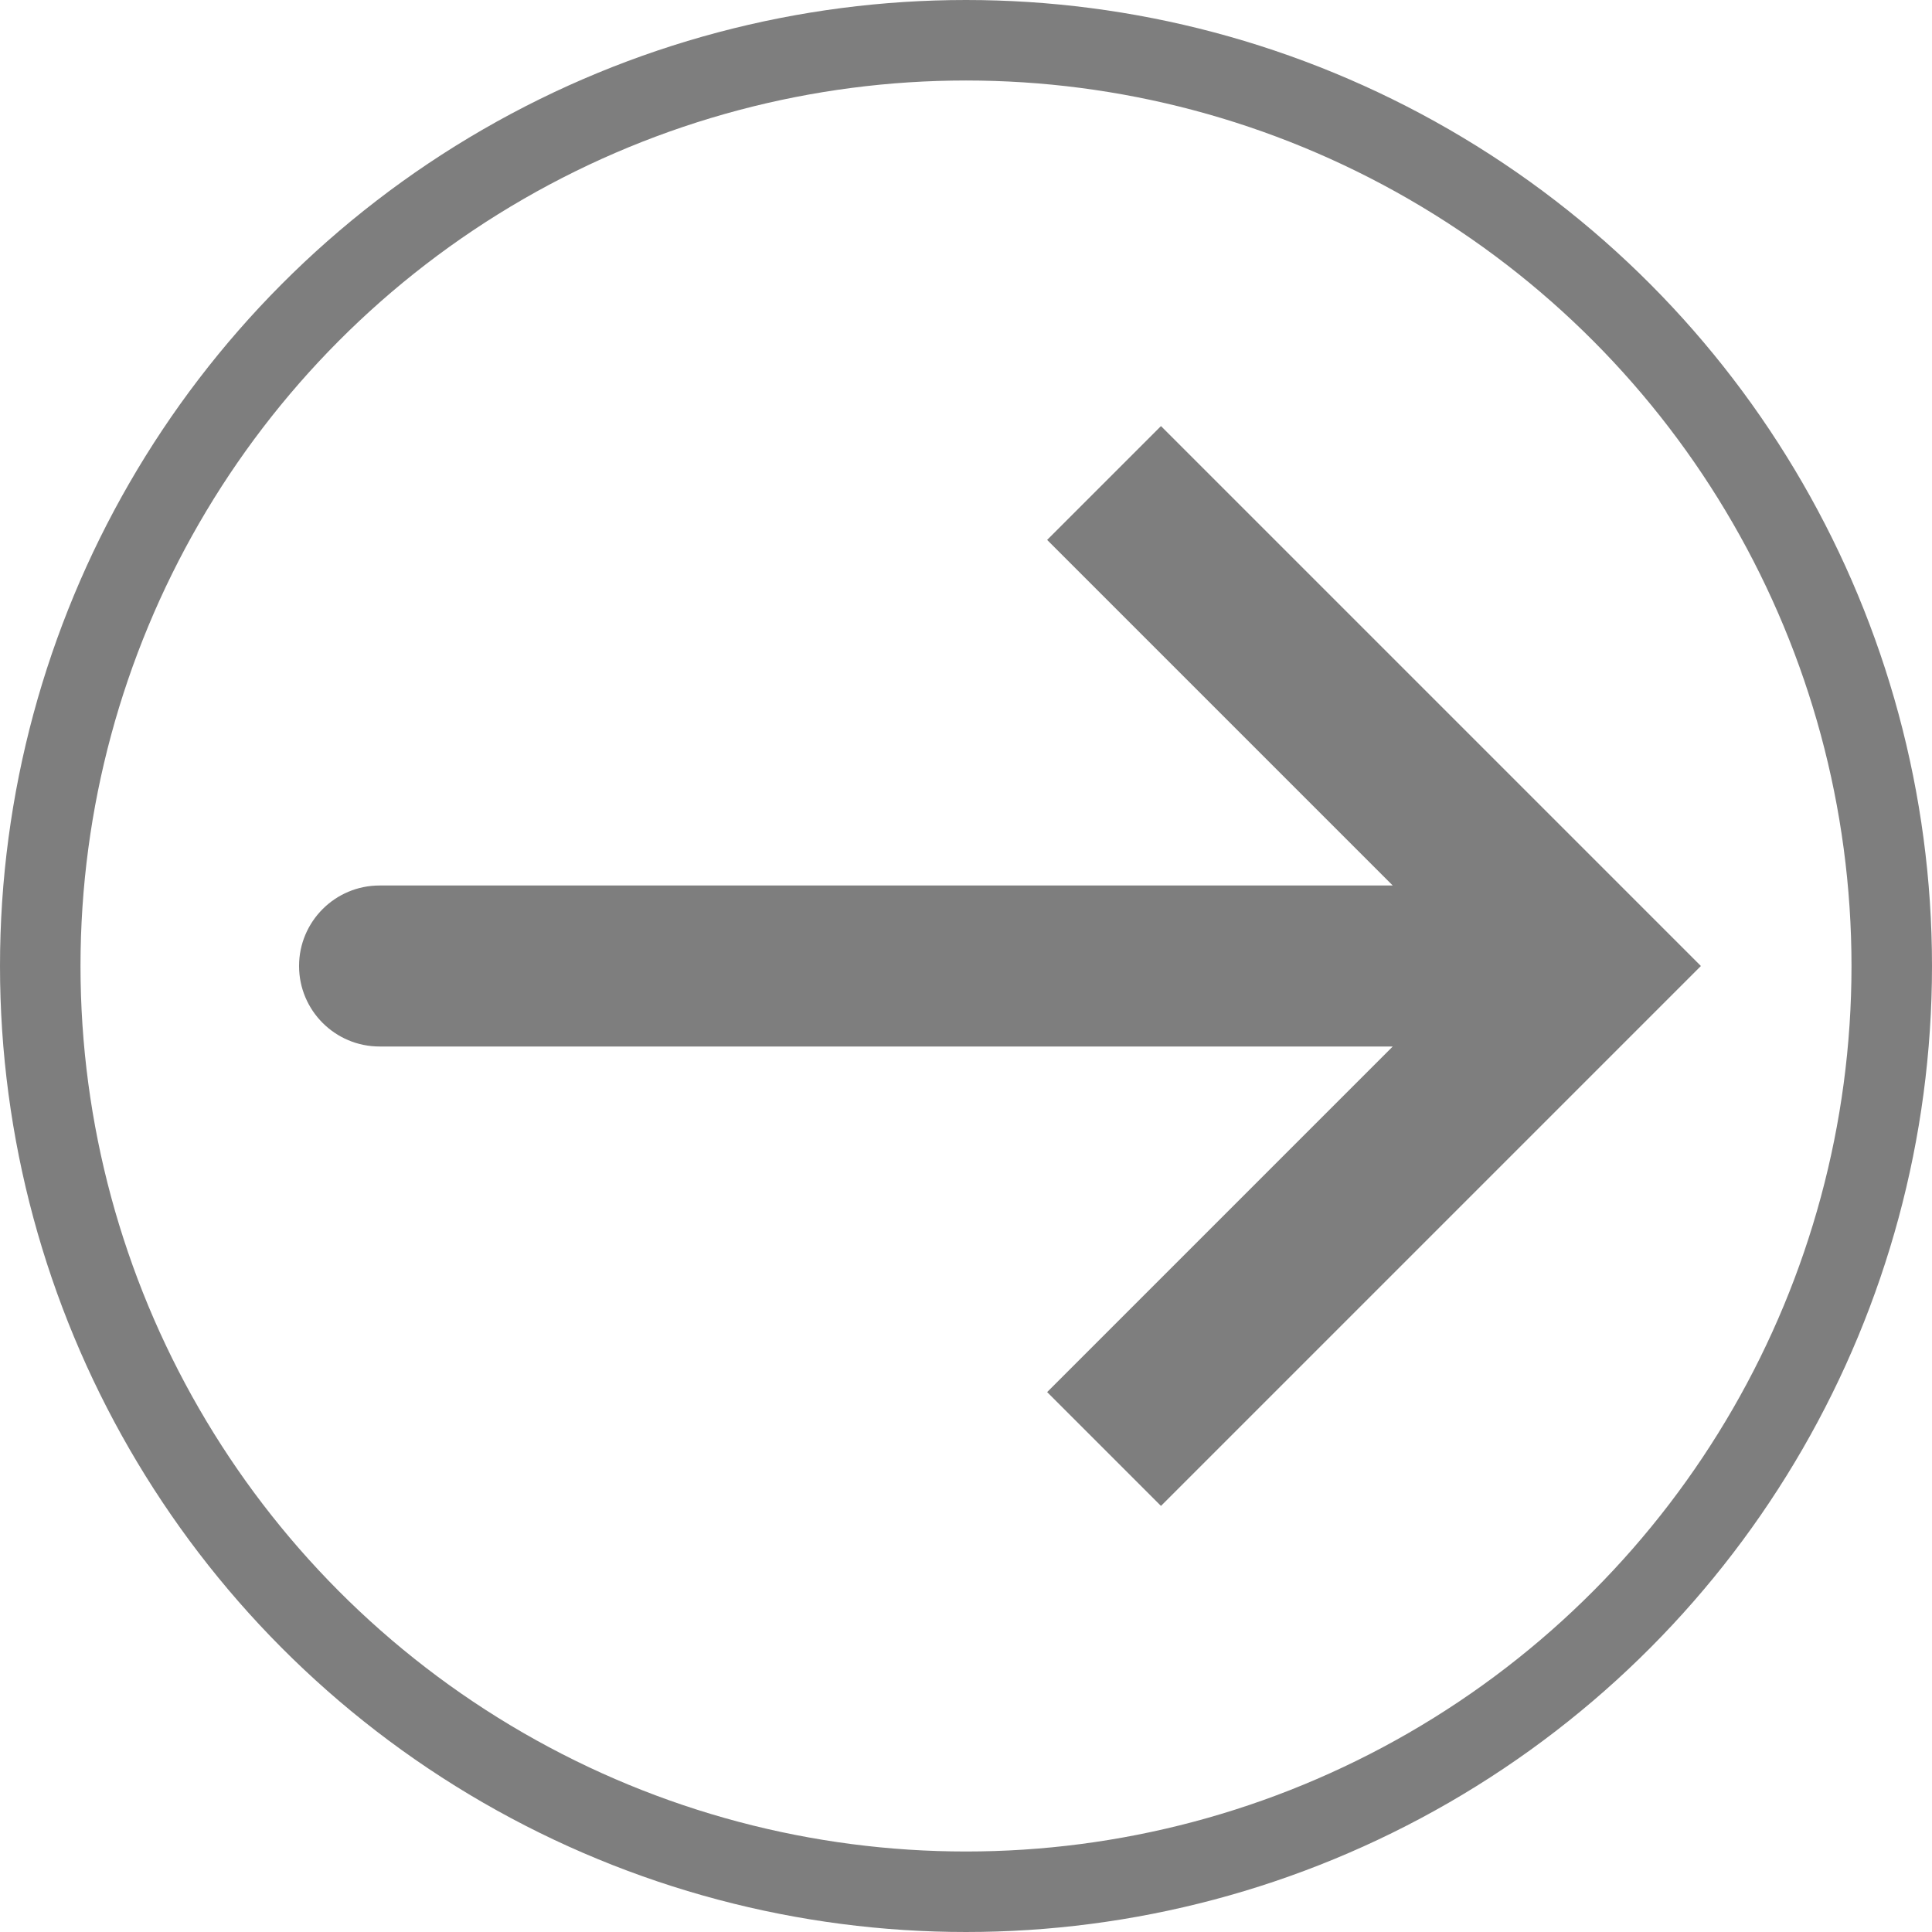 <svg width="24" height="24" viewBox="0 0 24 24" fill="none" xmlns="http://www.w3.org/2000/svg">
<g id="Group 334">
<g id="Group 3">
<path id="Vector 9" d="M19.715 12L20.422 11.293L21.129 12L20.422 12.707L19.715 12ZM4.715 13C4.163 13 3.715 12.552 3.715 12C3.715 11.448 4.163 11 4.715 11V13ZM14.422 5.293L20.422 11.293L19.008 12.707L13.008 6.707L14.422 5.293ZM20.422 12.707L14.422 18.707L13.008 17.293L19.008 11.293L20.422 12.707ZM19.715 13H4.715V11H19.715V13Z" fill="#7E7E7E"/>
</g>
<circle id="Ellipse 72" cx="12" cy="12" r="11.5" stroke="#7E7E7E"/>
</g>
</svg>
